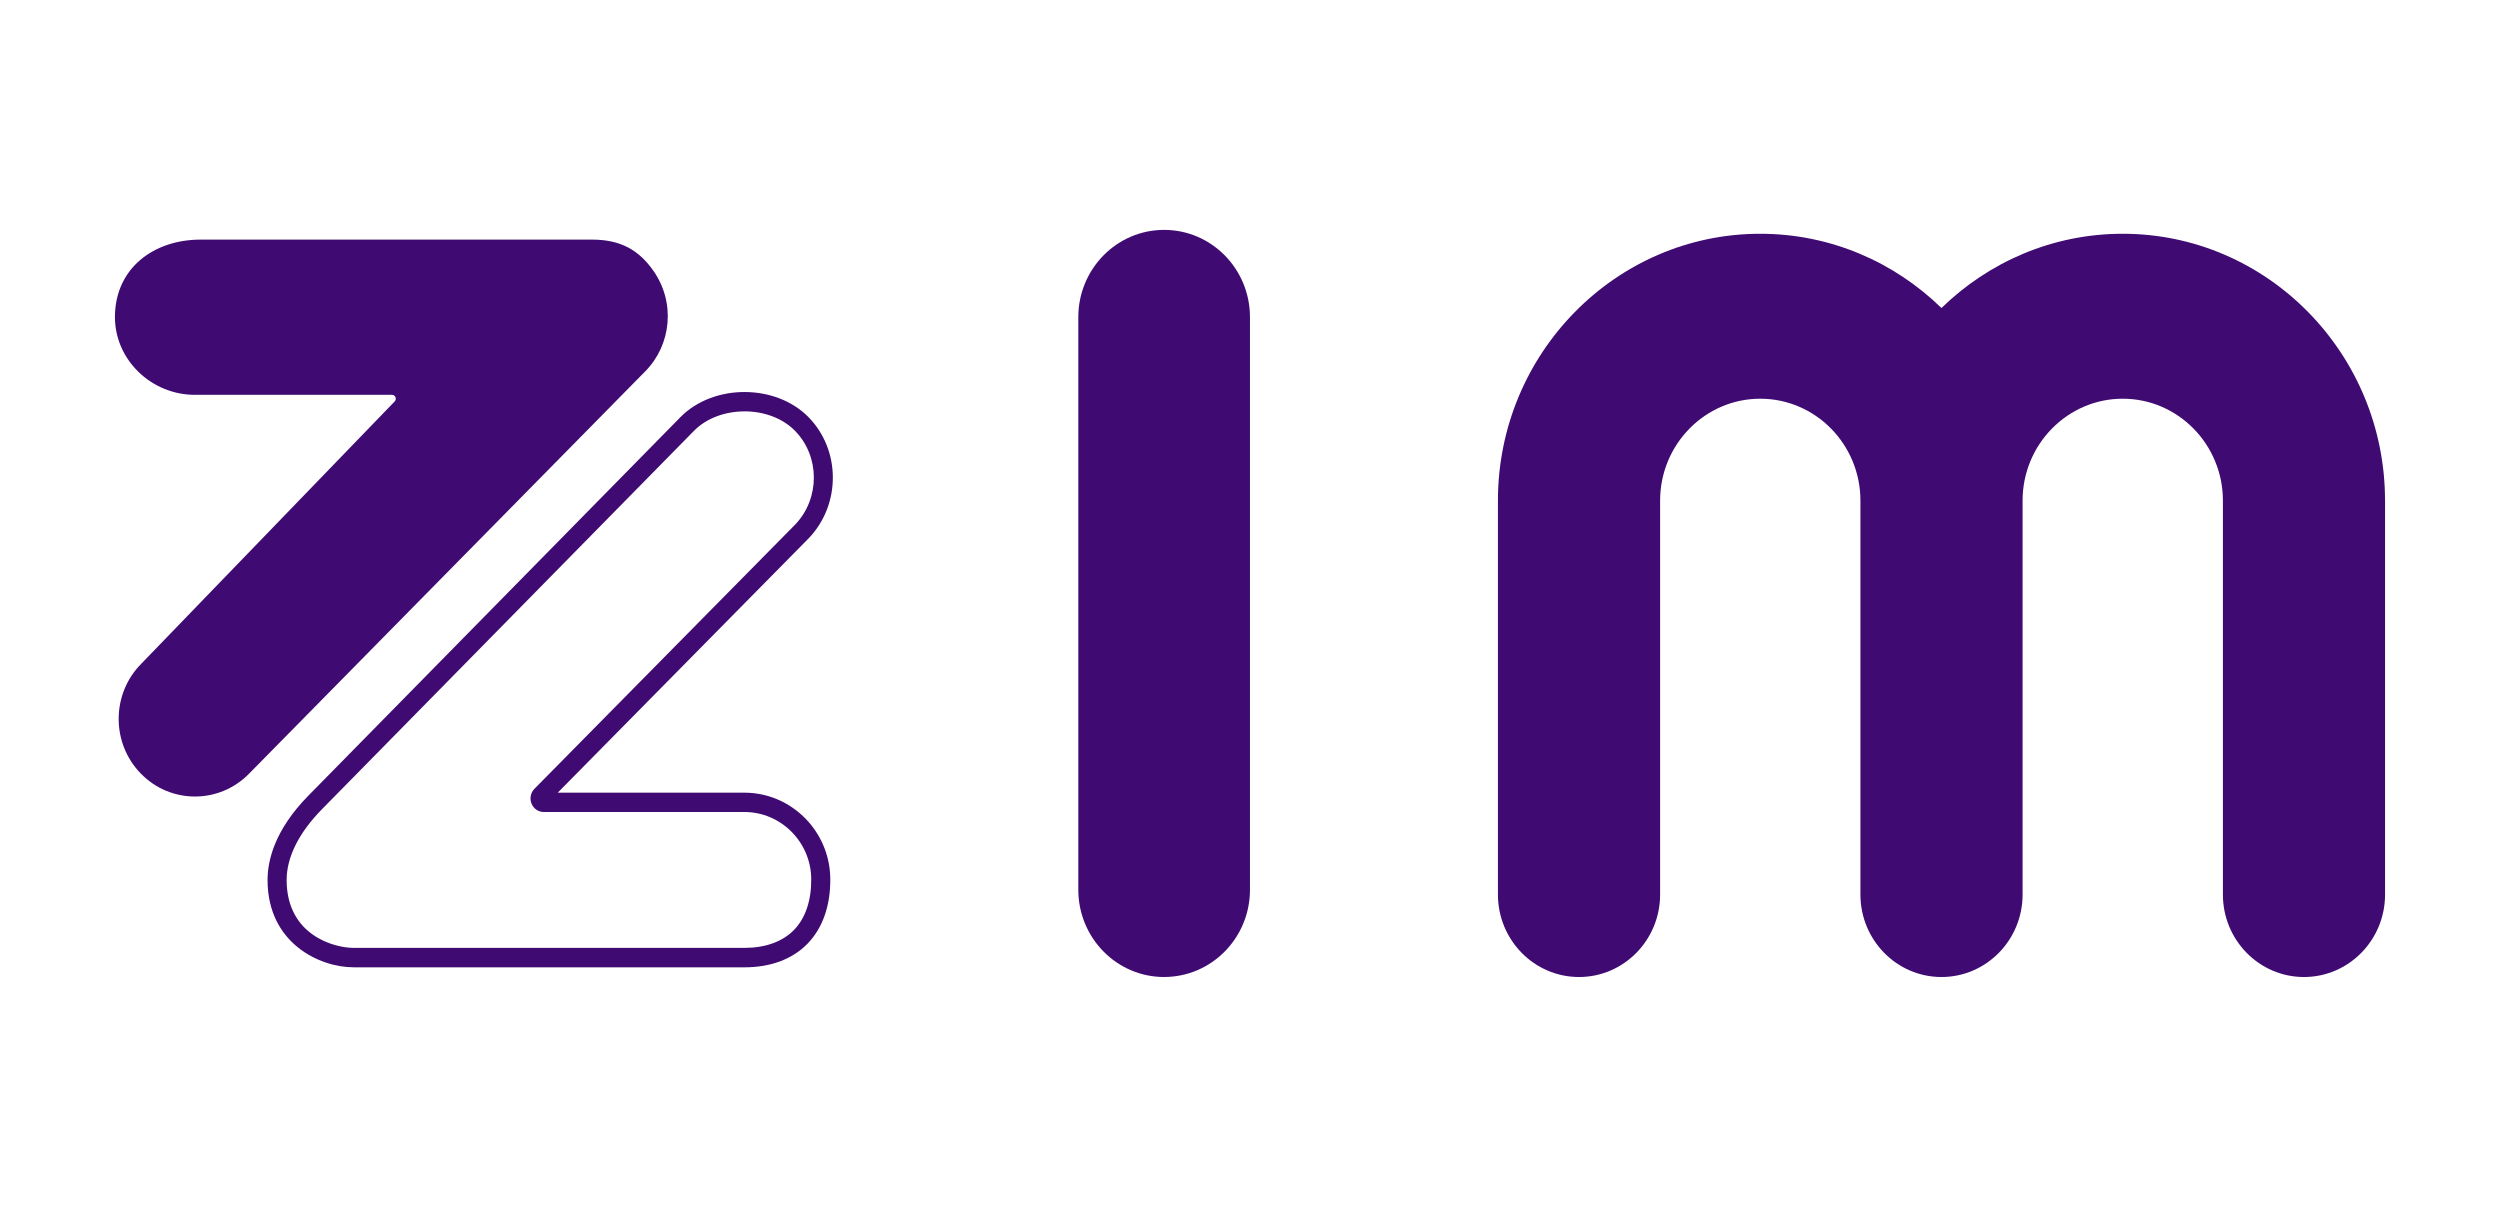 <?xml version="1.0" encoding="UTF-8"?>
<svg xmlns="http://www.w3.org/2000/svg" width="87" height="42" viewBox="0 0 87 42" fill="none">
  <g clip-path="url(#clip0_3508_10878)">
    <path d="M6.785 27.719C6.104 27.719 5.424 27.455 4.906 26.926C3.87 25.871 3.871 24.16 4.909 23.106L13.735 13.97C13.818 13.884 13.758 13.74 13.641 13.74H6.777C5.268 13.74 3.972 12.514 4 10.98C4.031 9.327 5.347 8.338 6.987 8.338H20.596C21.592 8.338 22.222 8.694 22.73 9.412C23.516 10.522 23.366 11.997 22.459 12.918L8.661 26.93C8.143 27.456 7.464 27.719 6.785 27.719Z" fill="#3F0A72"></path>
    <path d="M25.907 33.662H12.298C11.143 33.662 9.311 32.837 9.311 30.623C9.311 29.943 9.558 28.881 10.736 27.684L23.681 14.515C24.827 13.351 26.99 13.352 28.134 14.515C29.259 15.66 29.267 17.548 28.152 18.723L19.409 27.585H25.907C27.537 27.585 28.877 28.926 28.894 30.574C28.904 31.513 28.63 32.295 28.103 32.839C27.579 33.378 26.82 33.663 25.907 33.663V33.662ZM25.908 14.316C25.251 14.316 24.594 14.542 24.151 14.992L11.205 28.16C10.4 28.979 9.975 29.831 9.975 30.623C9.975 32.561 11.652 32.986 12.298 32.986H25.907C26.638 32.986 27.234 32.77 27.631 32.362C28.031 31.951 28.238 31.334 28.231 30.58C28.217 29.3 27.175 28.258 25.907 28.258H18.926C18.738 28.258 18.569 28.144 18.497 27.966C18.425 27.789 18.465 27.587 18.598 27.451L27.679 18.248C28.541 17.341 28.536 15.877 27.665 14.991C27.222 14.54 26.565 14.315 25.909 14.315L25.908 14.316Z" fill="#3F0A72"></path>
    <path d="M40.512 34C38.862 34 37.525 32.639 37.525 30.962V11.039C37.525 9.36 38.863 8 40.512 8C42.162 8 43.499 9.361 43.499 11.039V30.961C43.499 32.639 42.162 33.999 40.512 33.999V34Z" fill="#3F0A72"></path>
    <path d="M83 17.421V31.13C83 32.713 81.736 34 80.178 34C78.621 34 77.357 32.714 77.357 31.13V17.421C77.357 15.466 75.793 13.875 73.871 13.875C71.949 13.875 70.386 15.466 70.386 17.421V31.13C70.386 32.713 69.122 34 67.564 34C66.007 34 64.743 32.714 64.743 31.13V17.421C64.743 15.466 63.179 13.875 61.257 13.875C59.335 13.875 57.772 15.466 57.772 17.421V31.13C57.772 32.713 56.508 34 54.95 34C53.393 34 52.128 32.714 52.128 31.13V17.421C52.128 12.302 56.225 8.135 61.256 8.135C63.702 8.135 65.923 9.121 67.563 10.719C69.204 9.121 71.424 8.135 73.871 8.135C78.902 8.135 82.999 12.302 82.999 17.421H83Z" fill="#3F0A72"></path>
  </g>
  <defs>
    <clipPath id="clip0_3508_10878">
      <rect width="79" height="26" fill="white" transform="translate(4 8)"></rect>
    </clipPath>
  </defs>
</svg>
